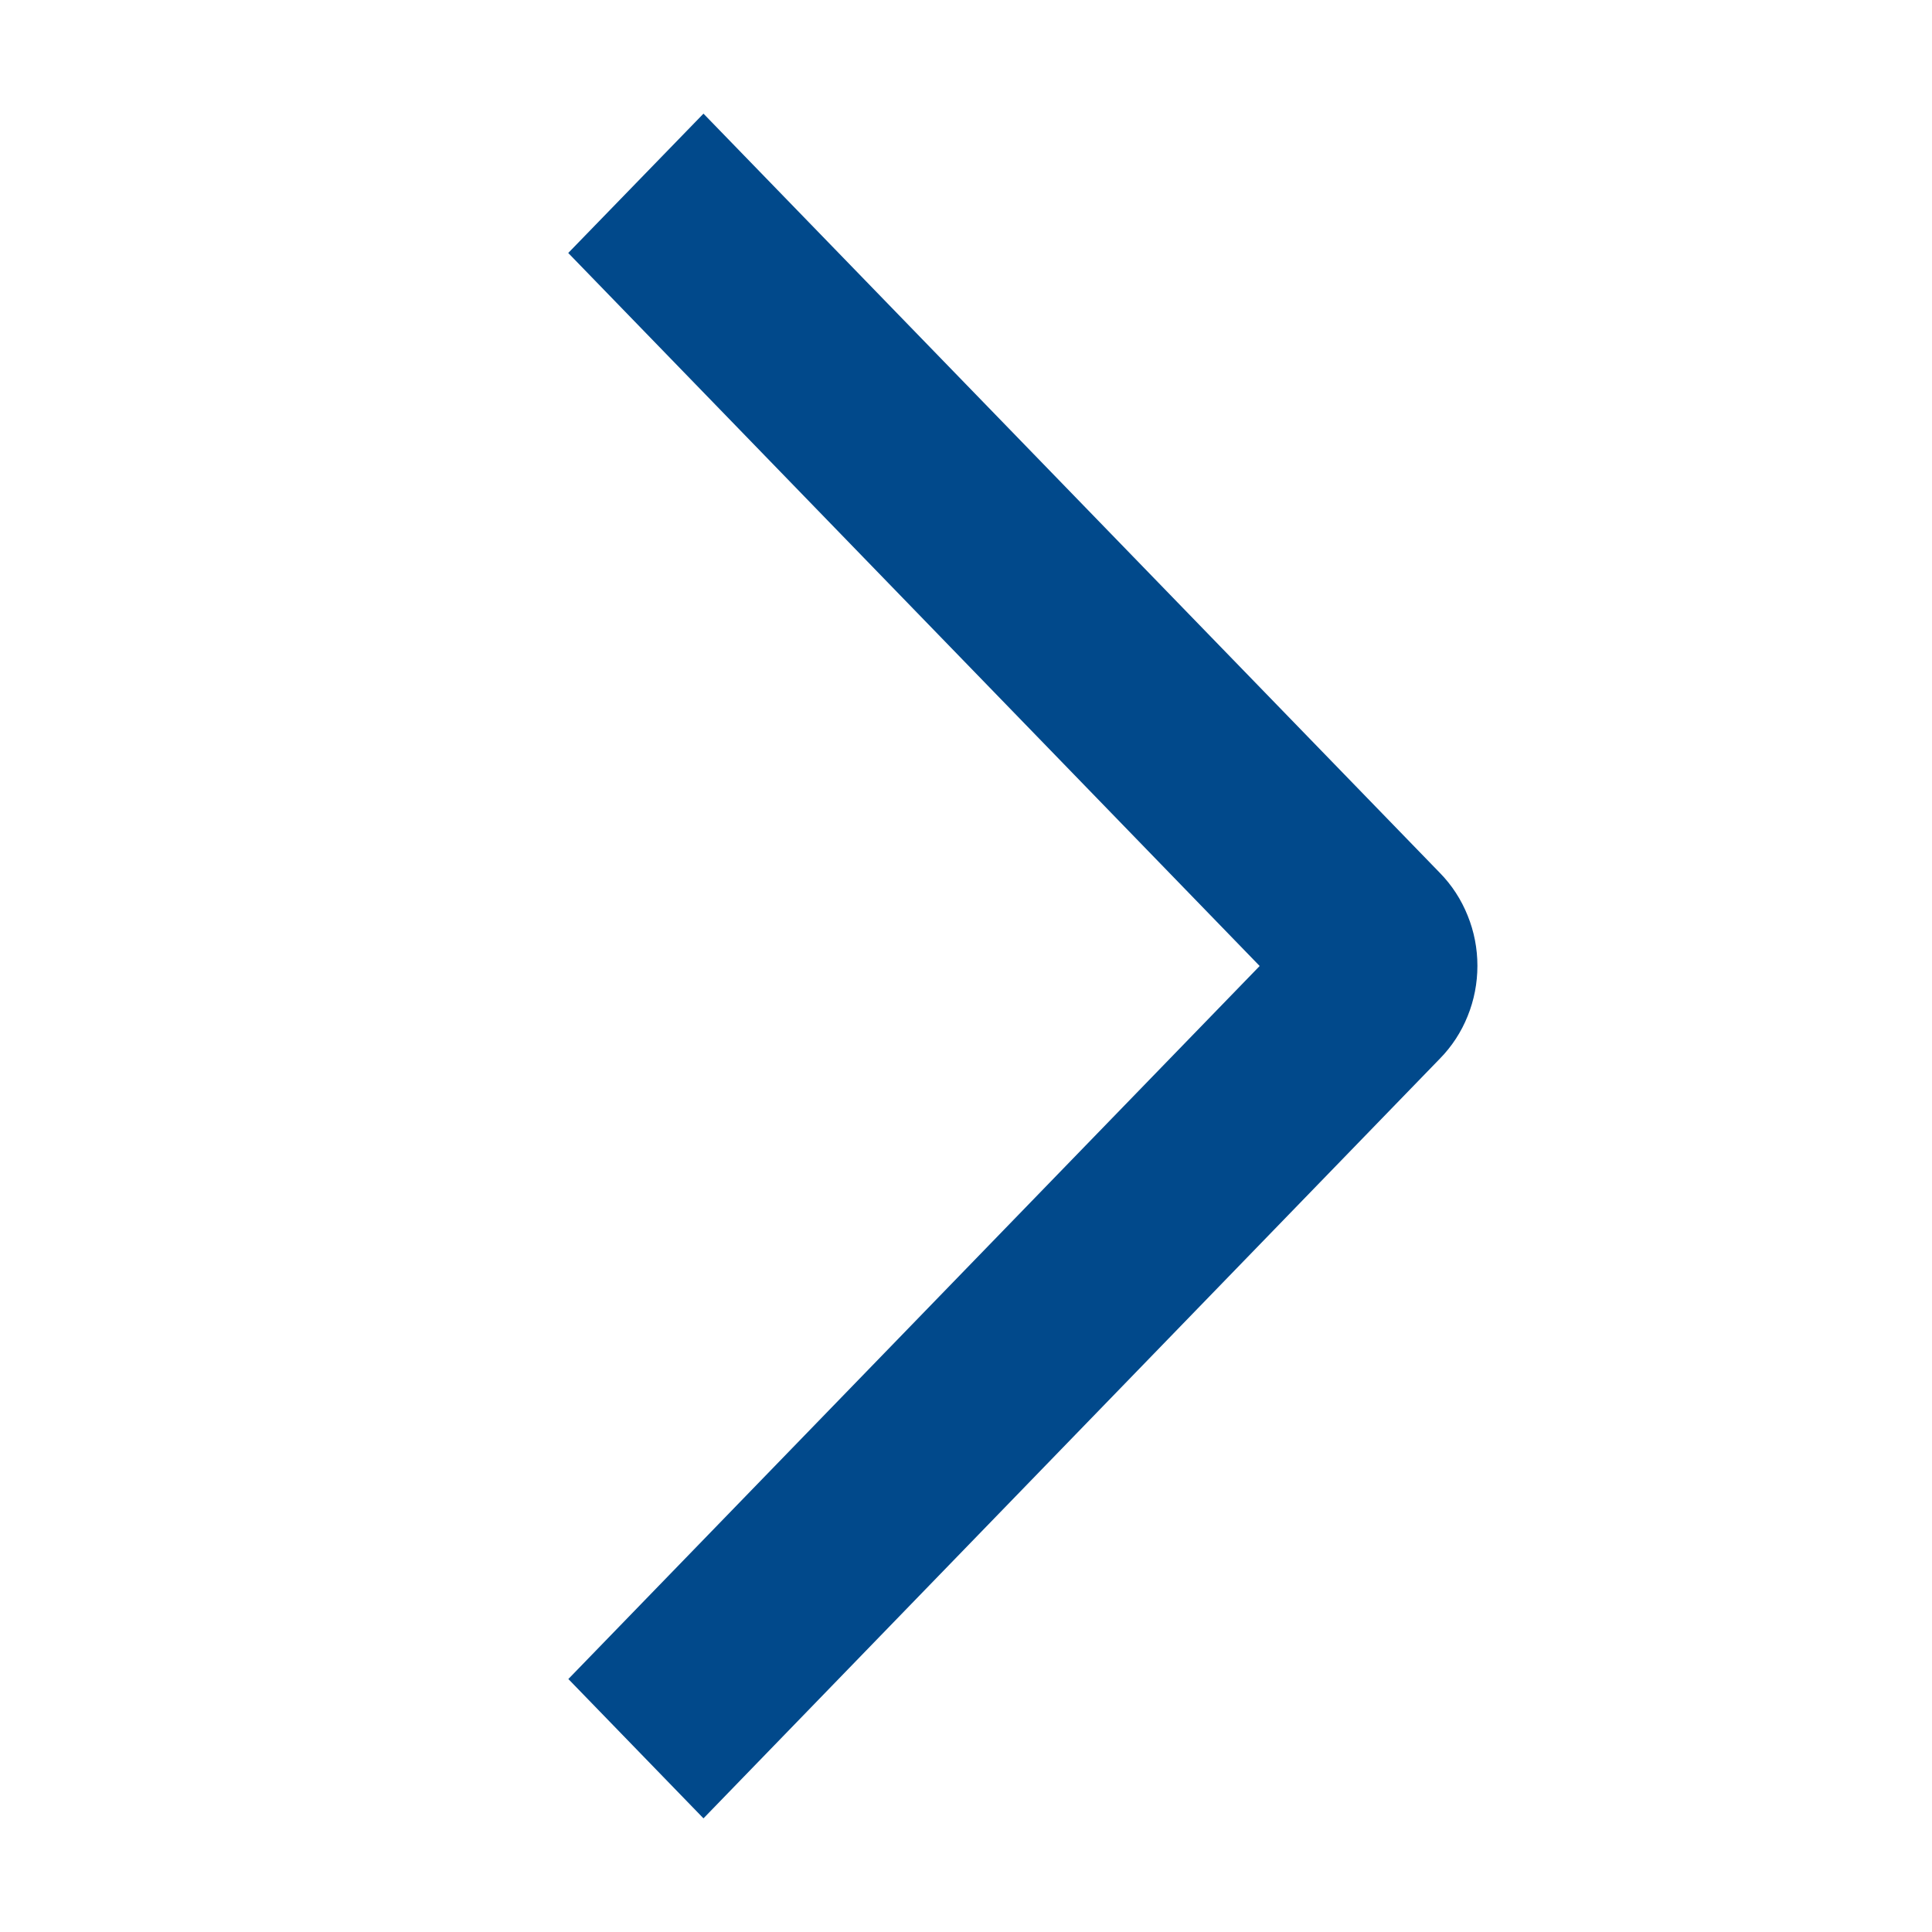 <svg width="17" height="17" viewBox="0 0 17 17" fill="none" xmlns="http://www.w3.org/2000/svg">
<path d="M5 2.226L6.19 1L12.67 7.681C12.775 7.788 12.858 7.916 12.914 8.056C12.971 8.196 13 8.346 13 8.498C13 8.65 12.971 8.801 12.914 8.941C12.858 9.081 12.775 9.208 12.67 9.315L6.19 16L5.001 14.774L11.084 8.5L5 2.226Z" fill="#01498B"/>
</svg>

